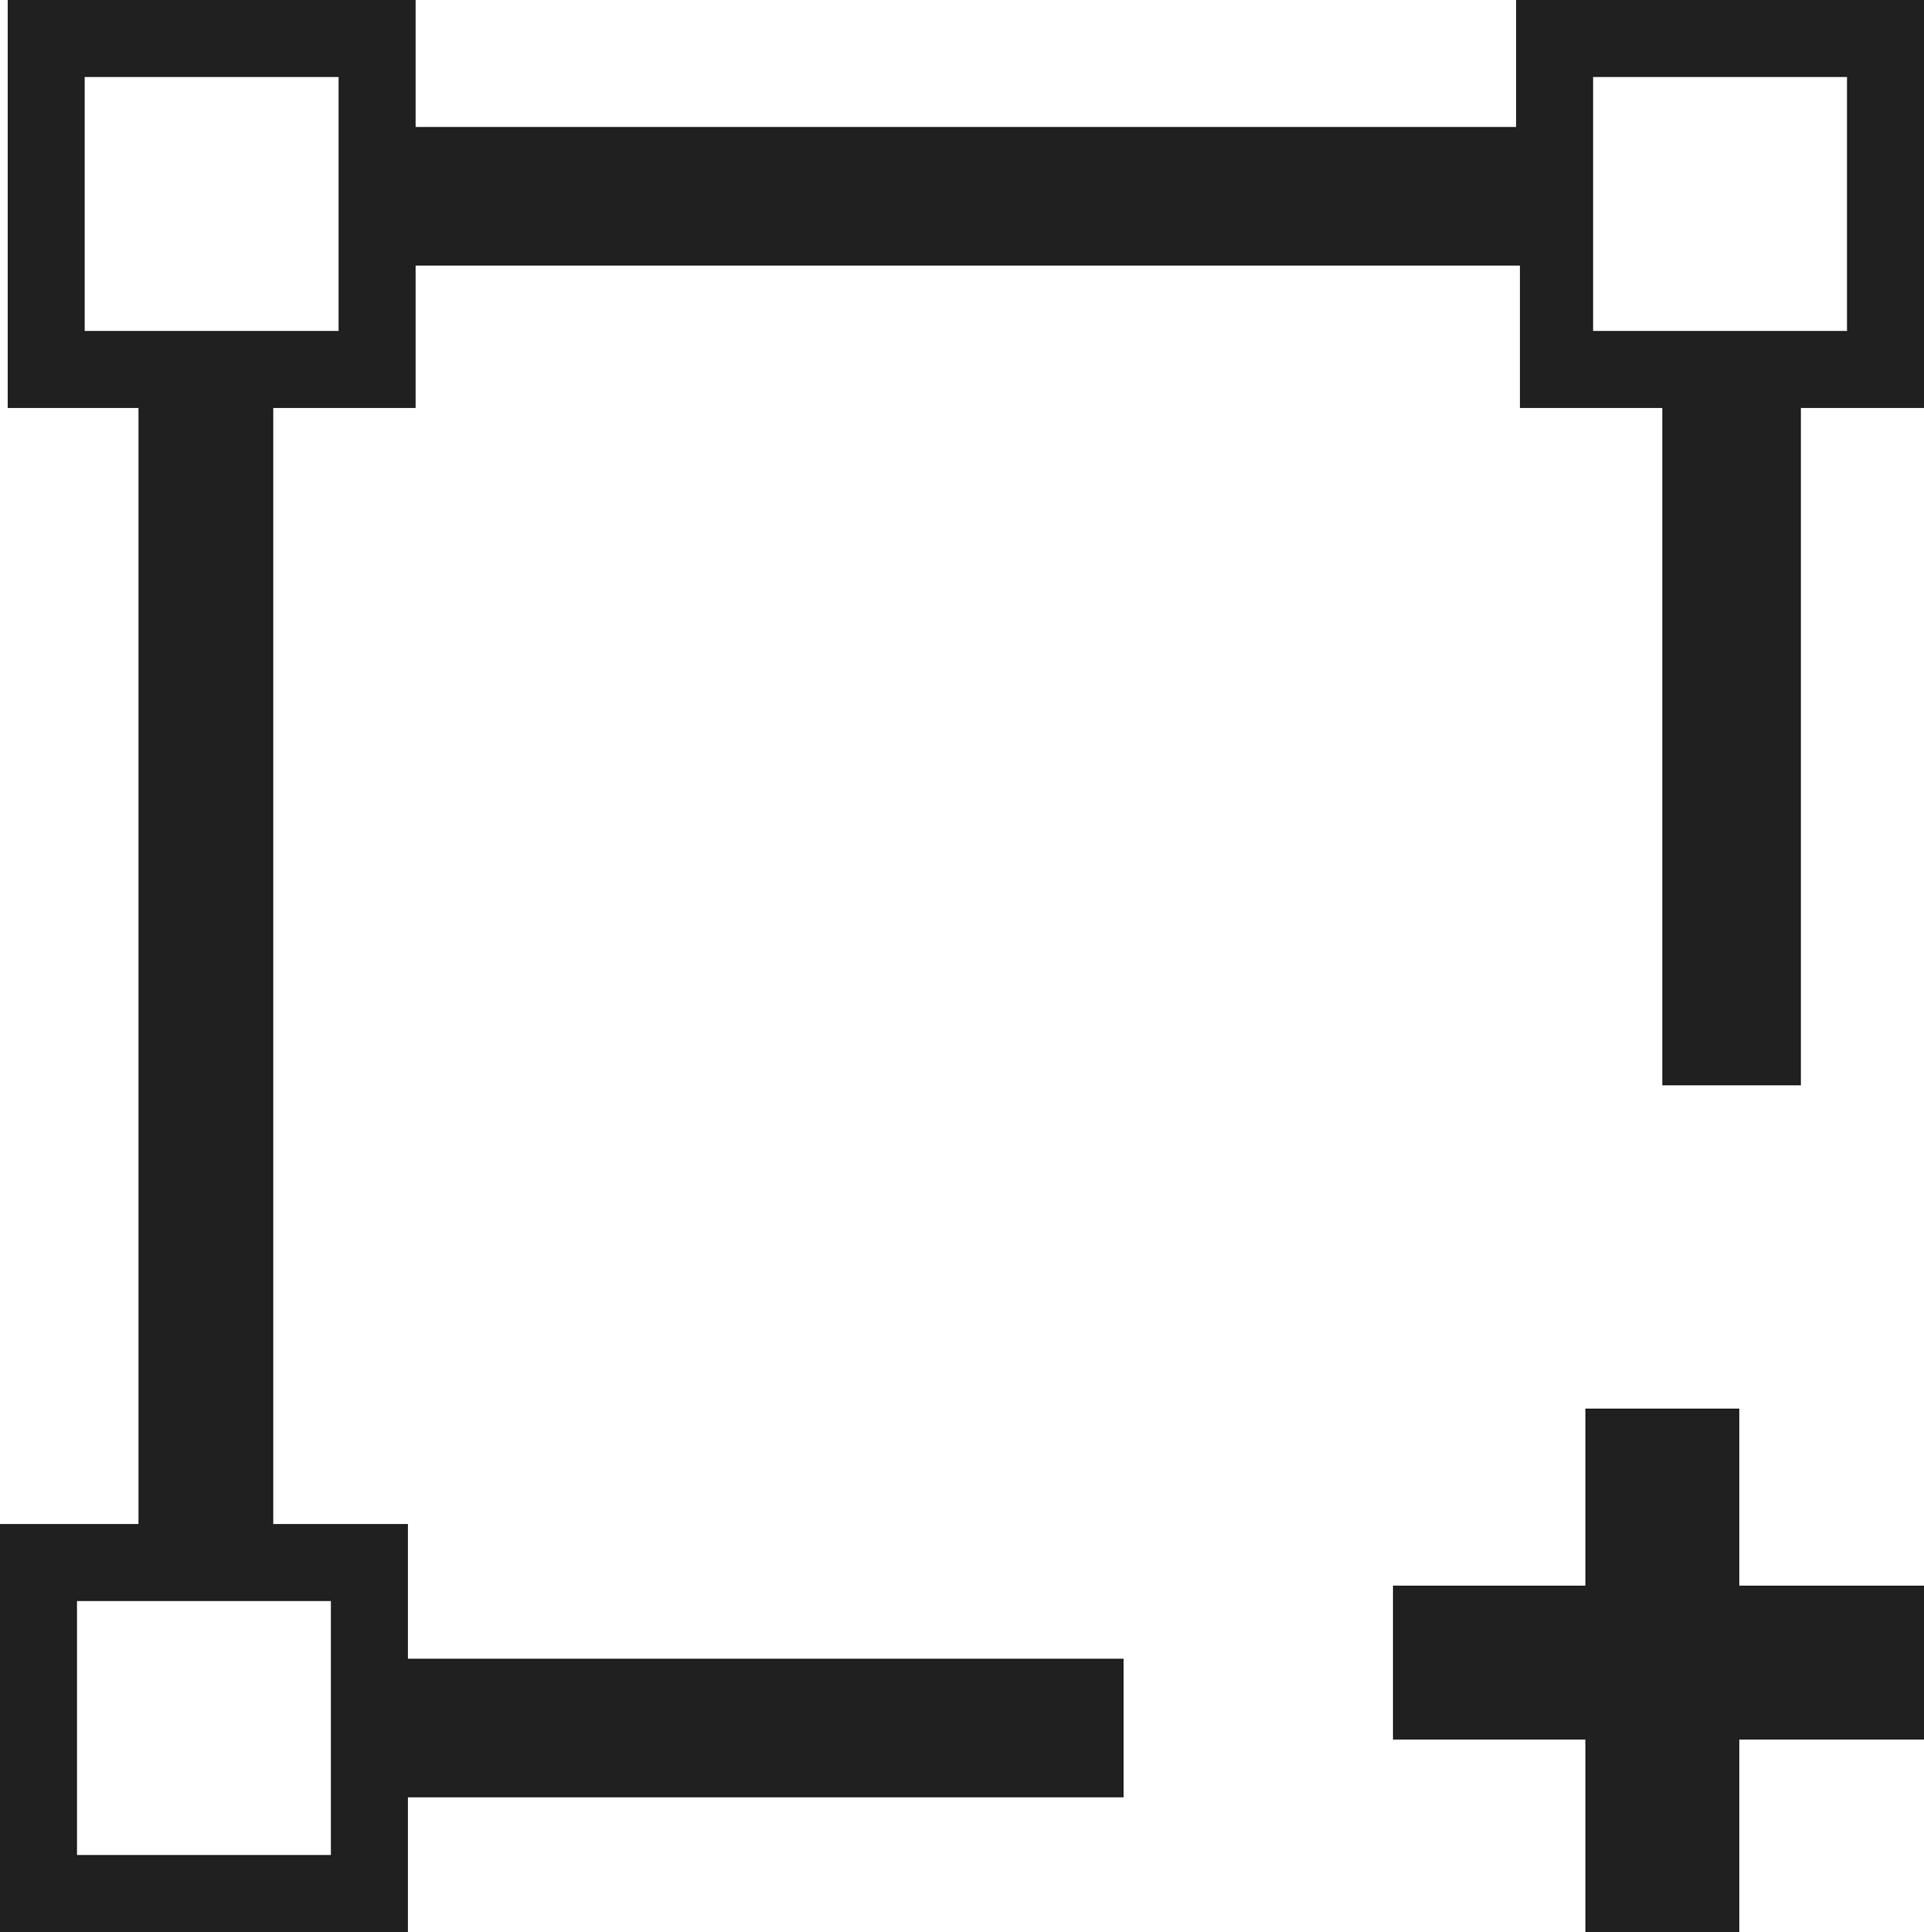 <?xml version="1.0" encoding="utf-8"?>
<!-- Generator: Adobe Illustrator 27.2.0, SVG Export Plug-In . SVG Version: 6.00 Build 0)  -->
<svg version="1.1" id="Ebene_1" xmlns="http://www.w3.org/2000/svg" xmlns:xlink="http://www.w3.org/1999/xlink" x="0px" y="0px"
	 viewBox="0 0 50 50.2" style="enable-background:new 0 0 50 50.2;" xml:space="preserve">
<style type="text/css">
	.st0{fill:#202020;}
</style>
<path class="st0" d="M39.4,0v3.3H10.8V0H0.2v10.6h3.4v29H0v10.6h10.6v-3.5h18.6v-3.6H10.6v-3.5H7.1v-29h3.7V6.9h28.7v3.7h3.7v17.6
	h3.6V10.6h3.3V0H39.4L39.4,0z M8.6,48.2H2v-6.6h6.6V48.2z M8.8,8.6H2.2V2h6.6V8.6L8.8,8.6z M48,8.6h-6.6V2H48V8.6L48,8.6z"/>
<polygon class="st0"
 points="45.2,36.6 41.2,36.6 41.2,41.2 36.2,41.2 36.2,45.2 41.2,45.2 41.2,50.2 45.2,50.2 45.2,45.2 
	50.1,45.2 50.1,41.2 45.2,41.2 "
/>
</svg>
